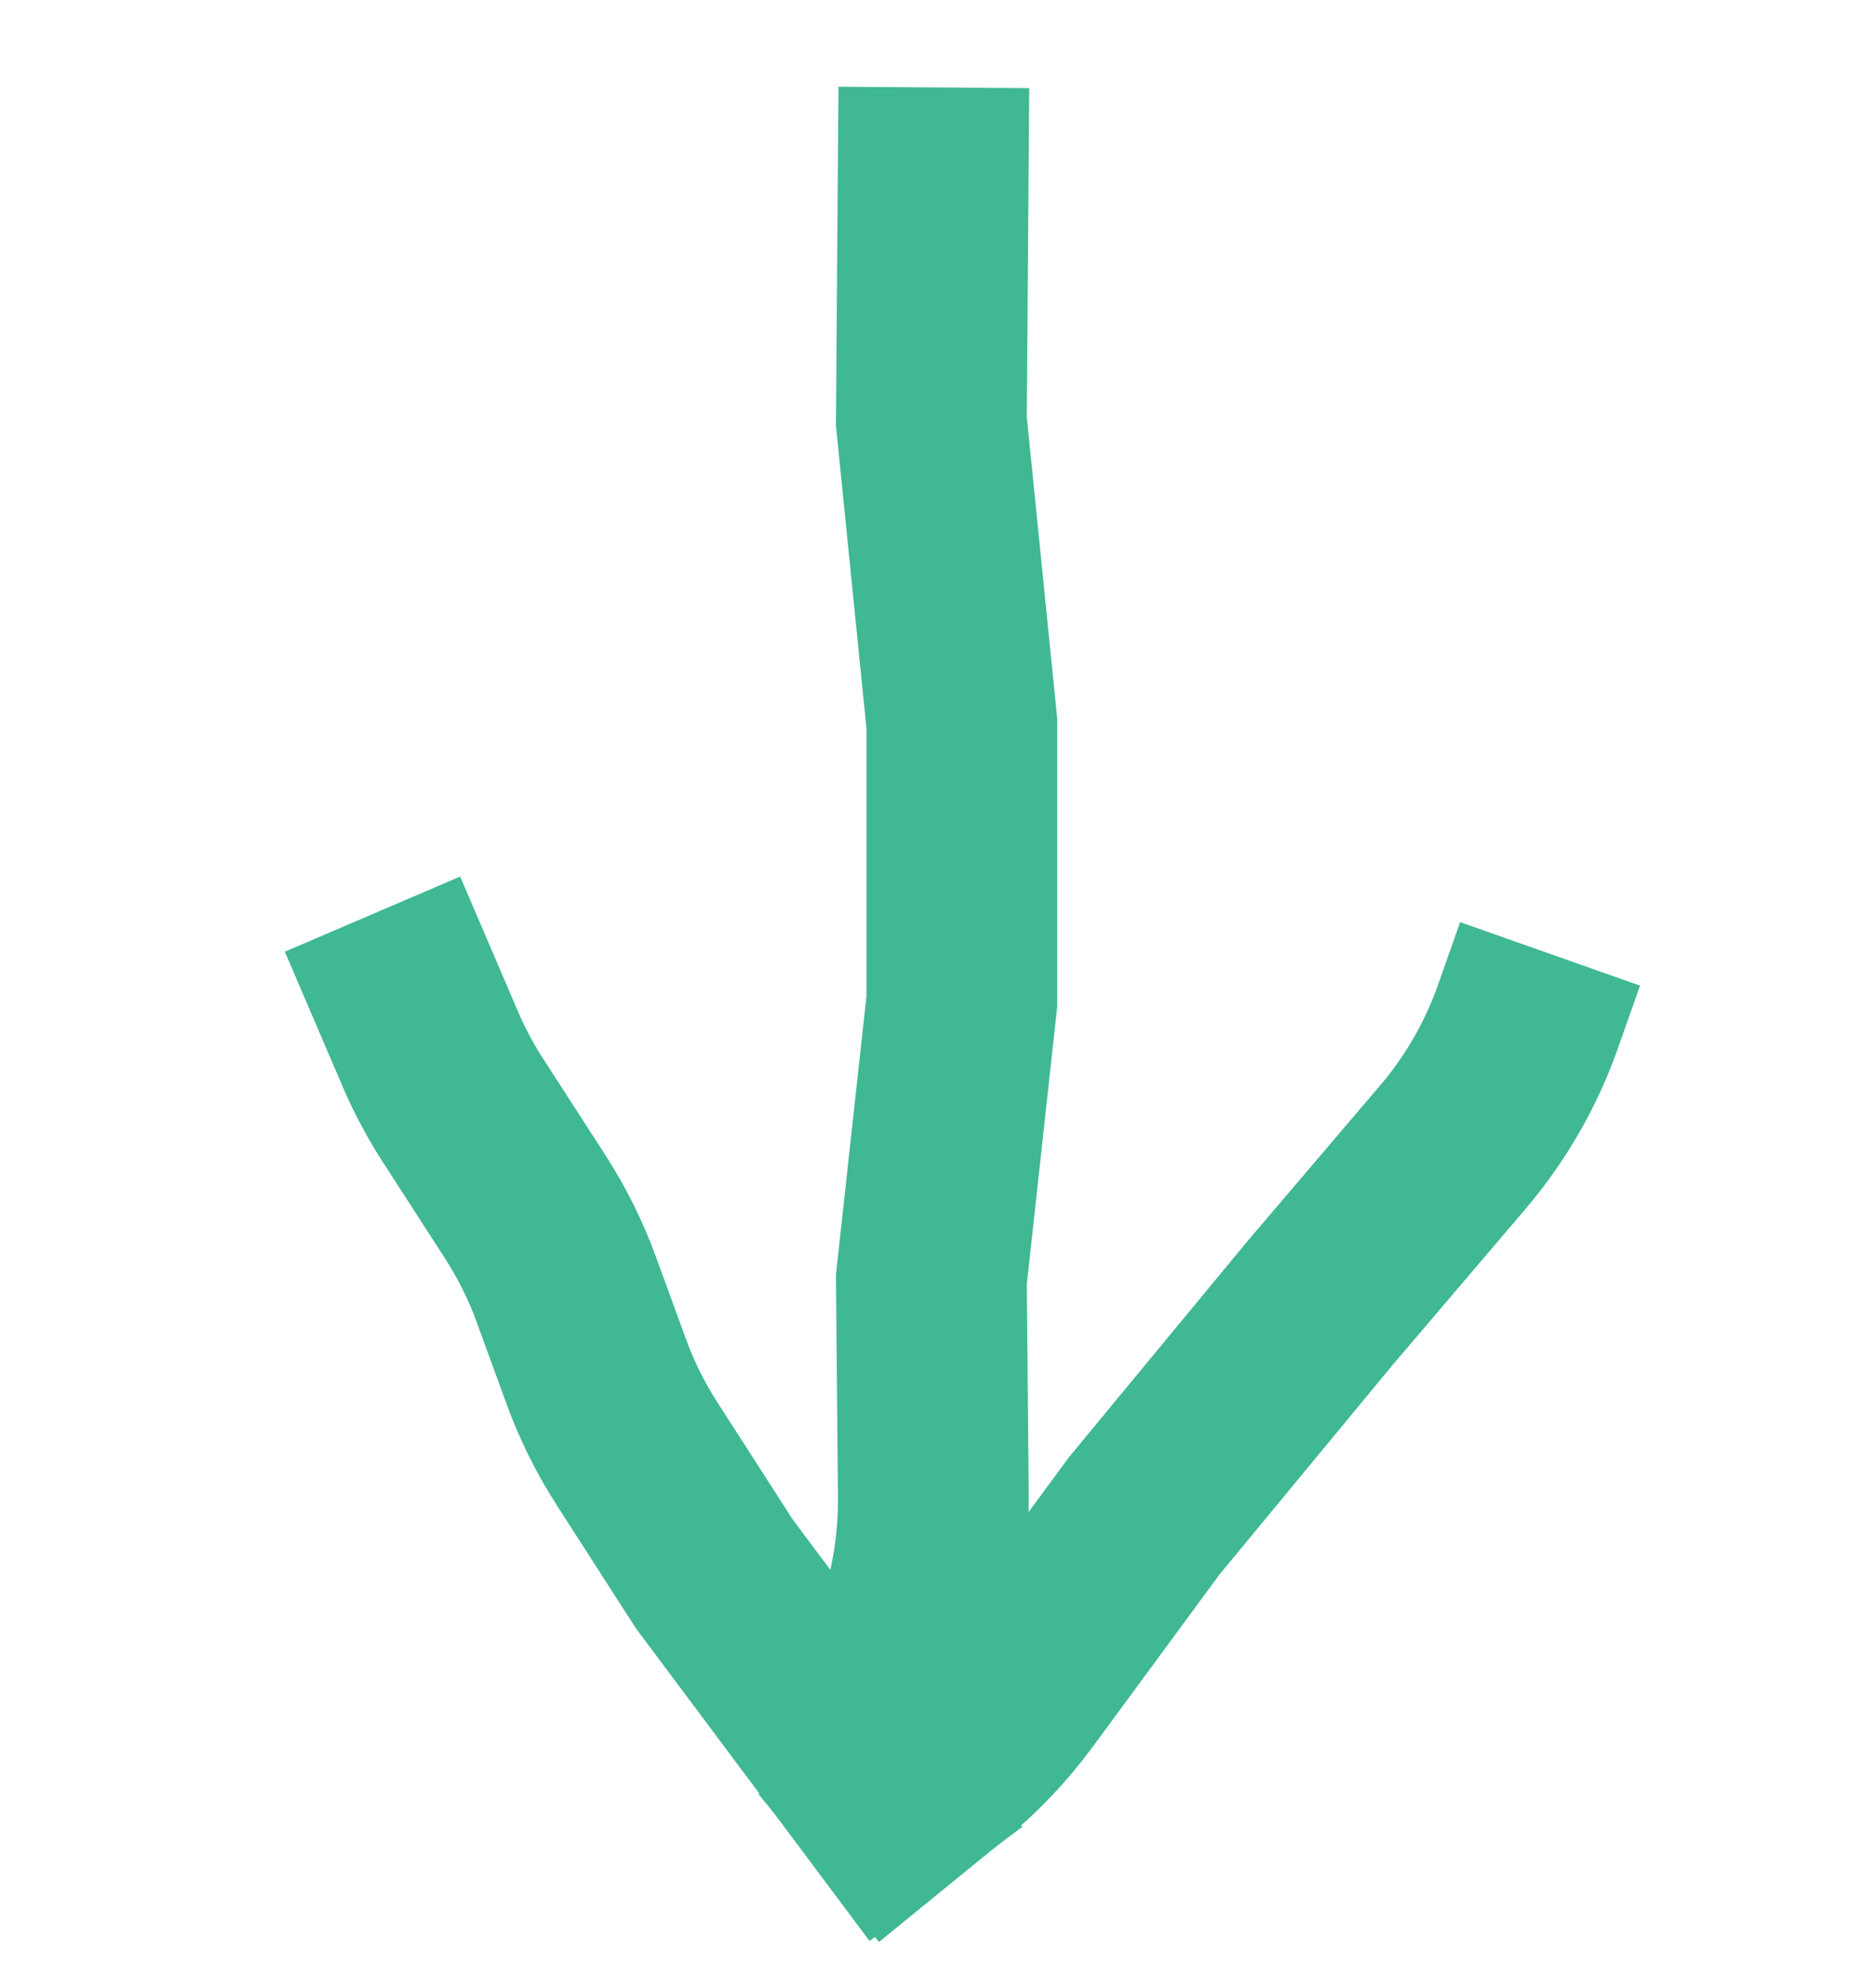 <?xml version="1.0" encoding="UTF-8"?> <svg xmlns="http://www.w3.org/2000/svg" width="118" height="125" viewBox="0 0 118 125" fill="none"> <path d="M97.5 60L96.103 63.959C95.043 66.961 93.442 69.743 91.377 72.166L83 82L71.977 95.342L63.887 106.339C62.587 108.106 61.069 109.701 59.369 111.087L51.5 117.5" stroke="#40B894" stroke-width="12"></path> <path d="M58.739 5.5L58.583 26.5L60.499 45.5L60.498 63L58.583 80.487L58.708 94.139C58.728 96.332 58.471 98.519 57.942 100.648L55.494 110.5" stroke="#40B894" stroke-width="12"></path> <path d="M59.5 118.5L44.929 99L40.064 91.433C39.025 89.816 38.167 88.089 37.509 86.283L35.617 81.098C34.952 79.276 34.086 77.534 33.034 75.906L29.12 69.844C28.328 68.617 27.64 67.325 27.065 65.982L23.43 57.5" stroke="#40B894" stroke-width="12"></path> </svg> 